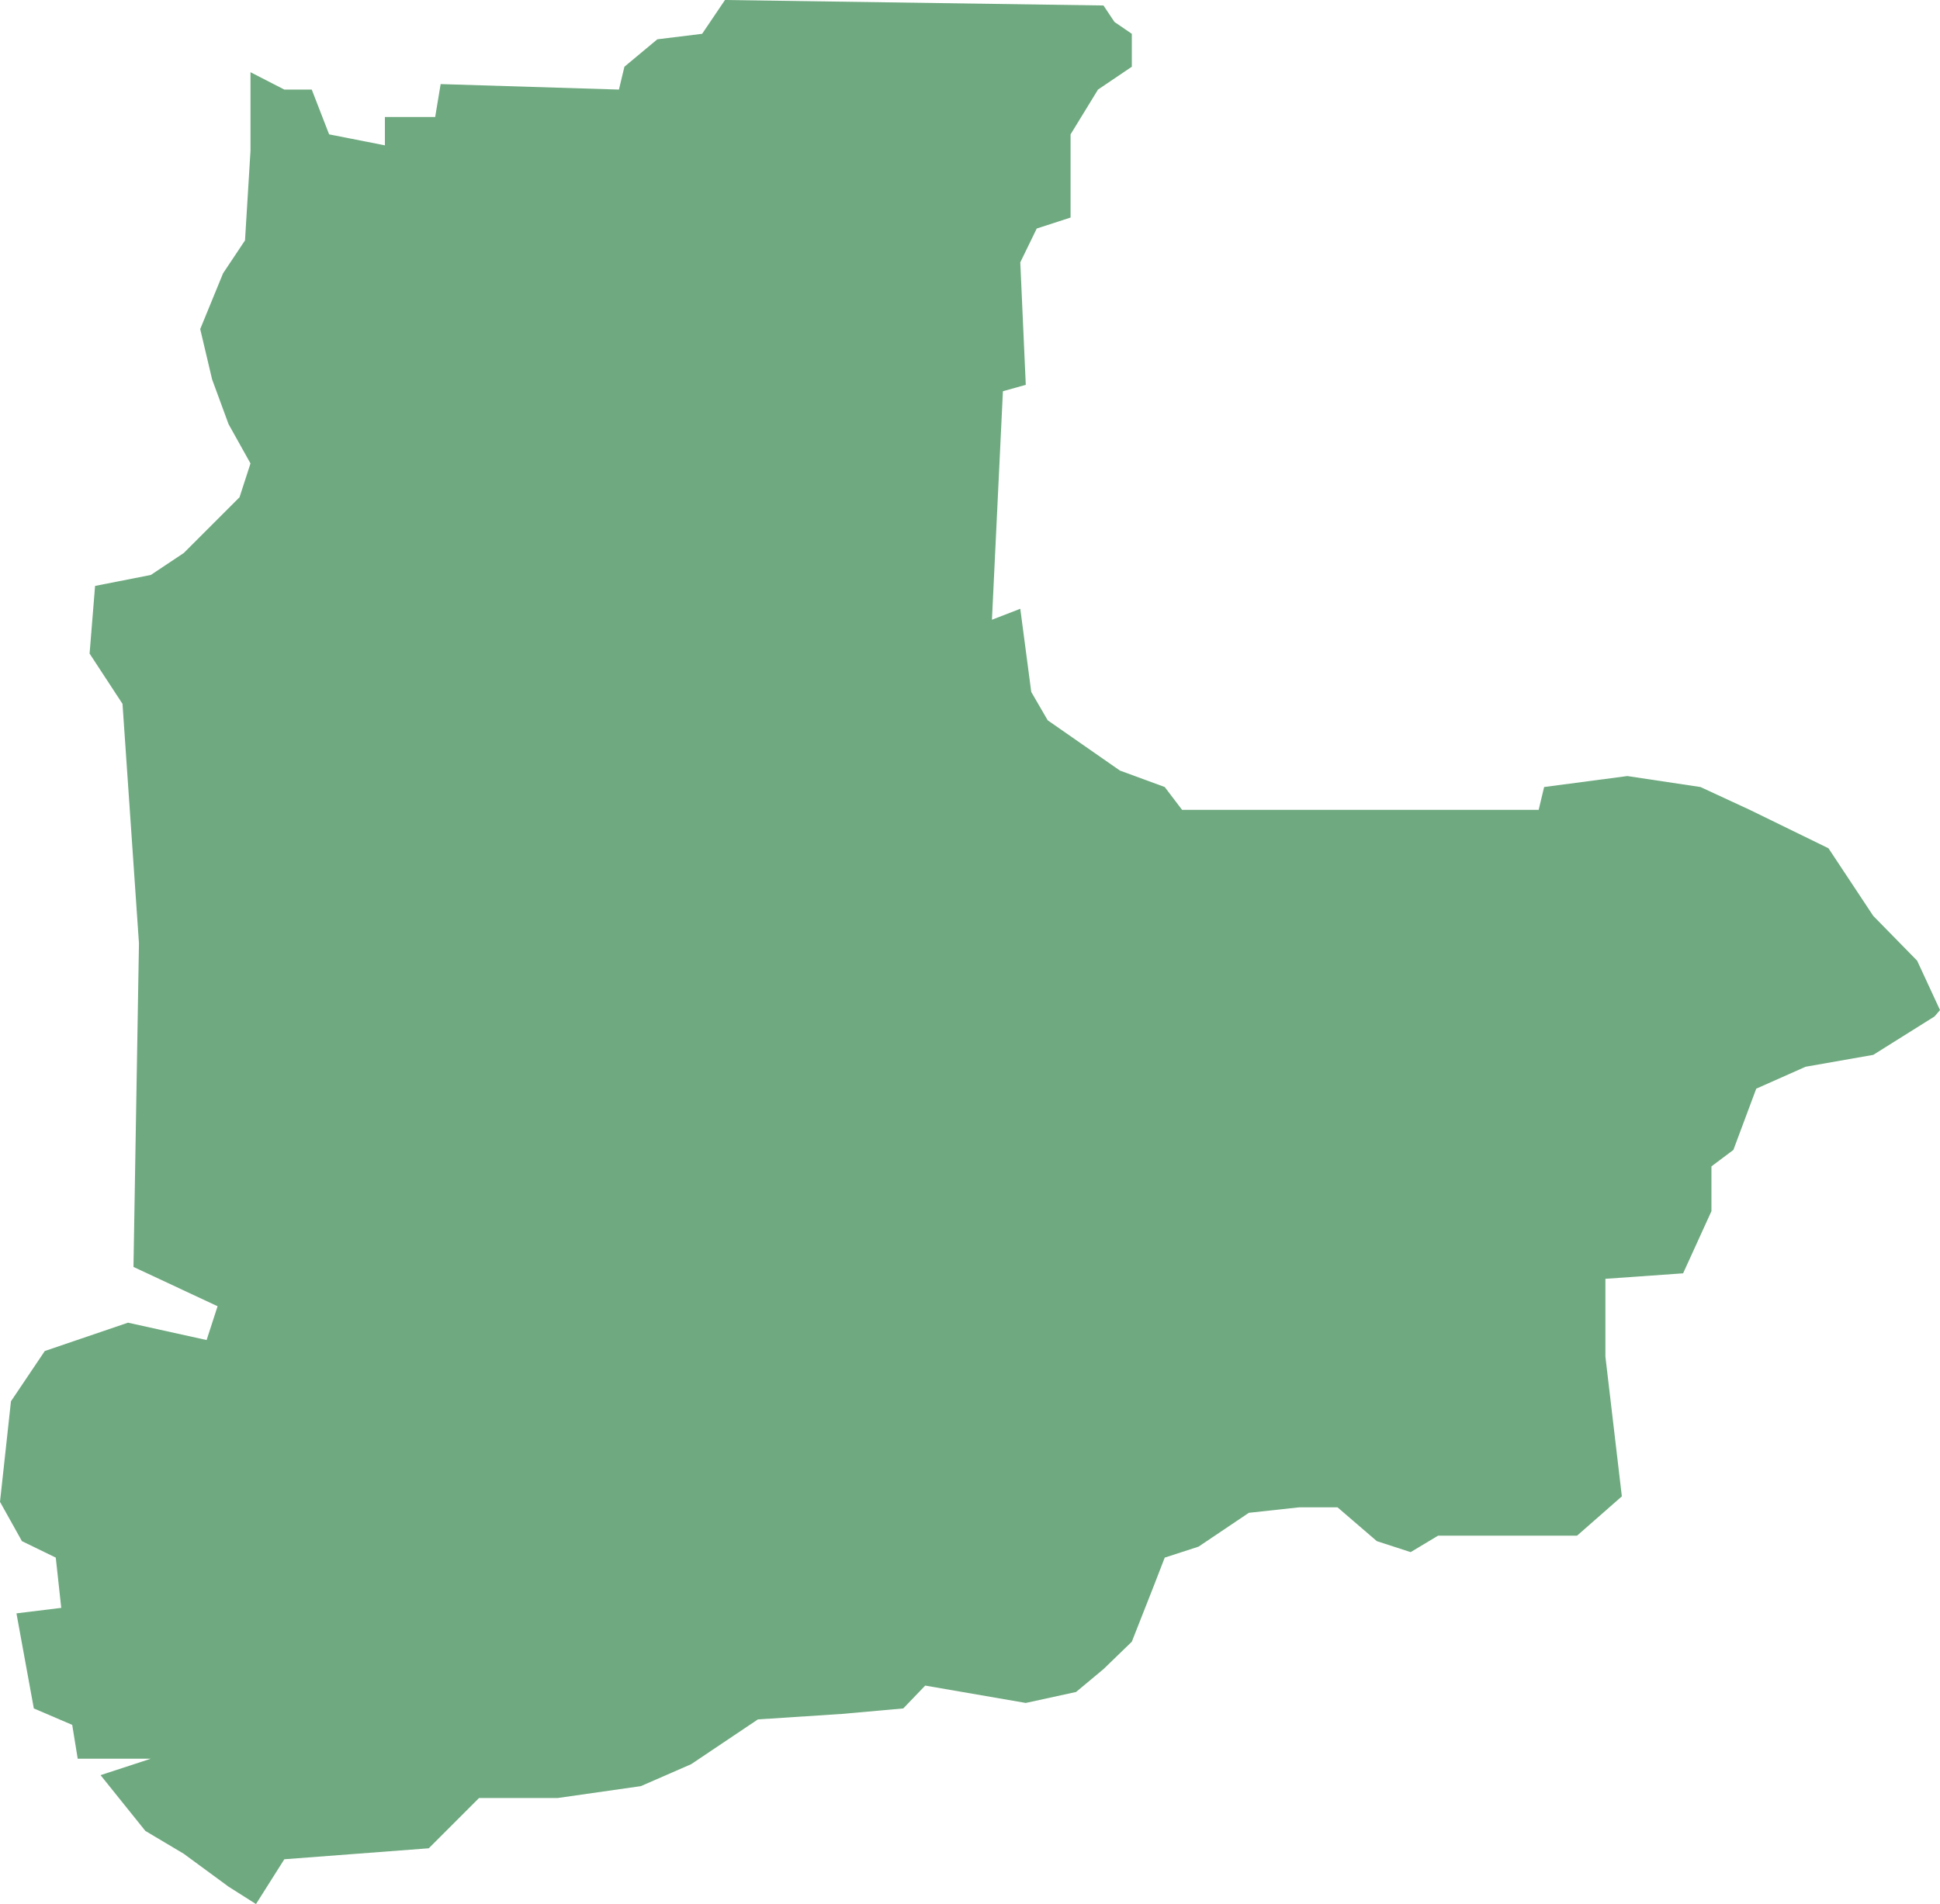 <?xml version="1.0" encoding="UTF-8"?>
<!DOCTYPE svg PUBLIC "-//W3C//DTD SVG 1.1//EN" "http://www.w3.org/Graphics/SVG/1.1/DTD/svg11.dtd">
<!-- Creator: CorelDRAW X8 -->
<svg xmlns="http://www.w3.org/2000/svg" xml:space="preserve" width="100%" height="100%" version="1.1" shape-rendering="geometricPrecision" text-rendering="geometricPrecision" image-rendering="optimizeQuality" fill-rule="evenodd" clip-rule="evenodd"
viewBox="0 0 2122 2083"
 xmlns:xlink="http://www.w3.org/1999/xlink">
 <g id="Layer_x0020_1">
  <g id="Layers">
   <g id="India_Districts_selection">
    <polygon fill="#6EA97F" points="2122,1105 2116,1112 2049,1154 1975,1167 1921,1191 1896,1258 1872,1276 1872,1325 1841,1393 1756,1399 1756,1484 1774,1637 1725,1680 1573,1680 1543,1698 1506,1686 1463,1649 1421,1649 1366,1655 1311,1692 1274,1704 1262,1735 1238,1796 1207,1826 1177,1851 1122,1863 1012,1844 988,1869 921,1875 829,1881 756,1930 701,1954 610,1967 524,1967 469,2022 311,2034 280,2083 250,2064 201,2028 159,2003 110,1942 165,1924 85,1924 79,1887 37,1869 18,1765 67,1759 61,1704 24,1686 0,1643 12,1533 49,1478 140,1447 226,1466 238,1429 146,1386 152,1032 134,770 98,715 104,641 165,629 201,605 262,544 274,507 250,464 232,415 219,360 244,299 268,263 274,165 274,79 311,98 341,98 360,147 421,159 421,128 476,128 482,92 677,98 683,73 719,43 768,37 793,0 1207,6 1219,24 1238,37 1238,73 1201,98 1171,147 1171,238 1134,250 1116,287 1122,421 1097,428 1085,678 1116,666 1128,757 1146,788 1225,843 1274,861 1293,886 1683,886 1689,861 1780,849 1860,861 1914,886 2000,928 2049,1002 2097,1051 2122,1105 "/>
   </g>
  </g>
 </g>
</svg>
